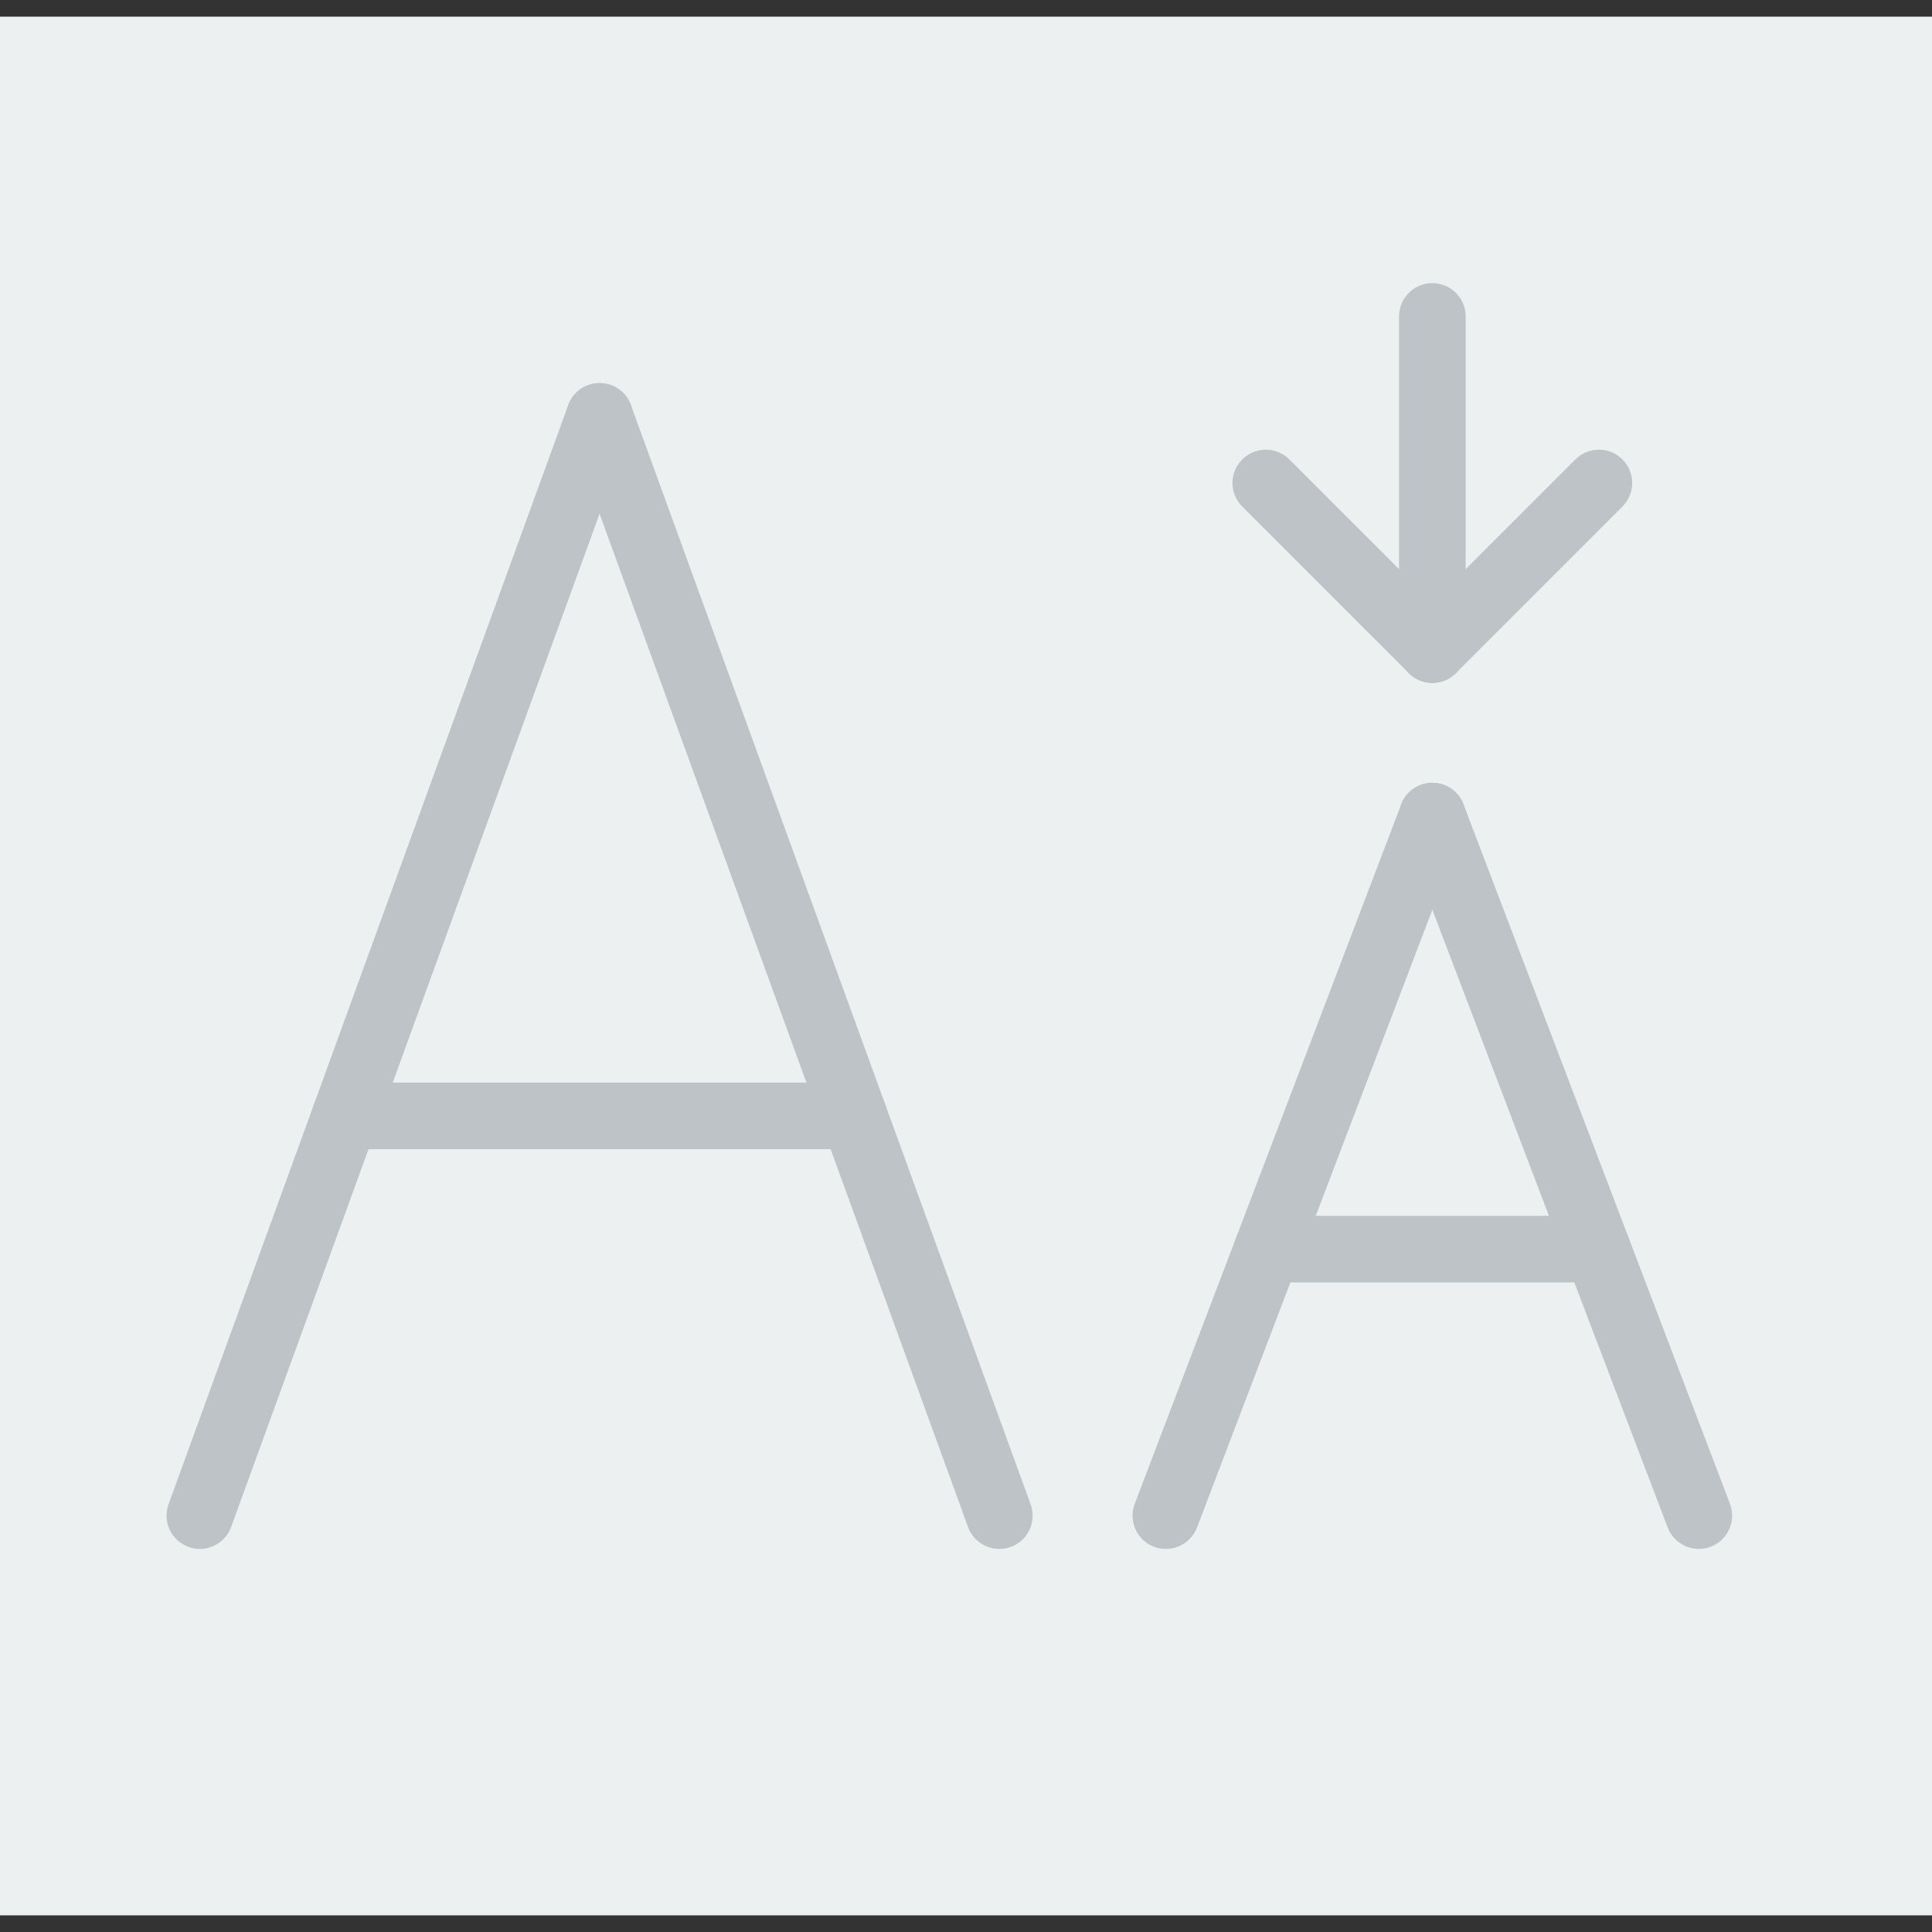 <?xml version="1.0" encoding="iso-8859-1"?>
<!-- Uploaded to: SVG Repo, www.svgrepo.com, Generator: SVG Repo Mixer Tools -->
<svg version="1.1" id="Capa_1" xmlns="http://www.w3.org/2000/svg" xmlns:xlink="http://www.w3.org/1999/xlink" 
	 viewBox="0 0 58 58" xml:space="preserve">
<rect x="0" y="0" width="58" height="58" fill="#333333" stroke="none"/>
<rect x="0" y="0.5" style="fill:#ECF0F1;" width="58" height="57"/>
<path style="fill:#BDC3C7;" d="M6,46.5c-0.113,0-0.229-0.02-0.342-0.061c-0.519-0.188-0.787-0.762-0.598-1.281l12-33
	c0.188-0.519,0.762-0.785,1.281-0.598c0.519,0.188,0.787,0.762,0.598,1.281l-12,33C6.792,46.248,6.408,46.5,6,46.5z"/>
<path style="fill:#BDC3C7;" d="M30,46.5c-0.408,0-0.792-0.252-0.939-0.658l-12-33c-0.189-0.52,0.079-1.093,0.598-1.281
	c0.521-0.188,1.093,0.079,1.281,0.598l12,33c0.189,0.52-0.079,1.093-0.598,1.281C30.229,46.48,30.113,46.5,30,46.5z"/>
<path style="fill:#BDC3C7;" d="M35,46.5c-0.118,0-0.239-0.021-0.356-0.065c-0.516-0.196-0.774-0.774-0.578-1.291l8-21
	c0.197-0.516,0.773-0.776,1.291-0.578c0.516,0.196,0.774,0.774,0.578,1.291l-8,21C35.782,46.255,35.402,46.5,35,46.5z"/>
<path style="fill:#BDC3C7;" d="M51,46.5c-0.402,0-0.782-0.245-0.935-0.644l-8-21c-0.196-0.517,0.063-1.095,0.578-1.291
	c0.514-0.198,1.094,0.063,1.291,0.578l8,21c0.196,0.517-0.063,1.095-0.578,1.291C51.239,46.479,51.118,46.5,51,46.5z"/>
<path style="fill:#BDC3C7;" d="M25.637,34.5H10.363c-0.553,0-1-0.447-1-1s0.447-1,1-1h15.273c0.553,0,1,0.447,1,1
	S26.189,34.5,25.637,34.5z"/>
<path style="fill:#BDC3C7;" d="M47.952,38.5h-9.904c-0.553,0-1-0.447-1-1s0.447-1,1-1h9.904c0.553,0,1,0.447,1,1
	S48.505,38.5,47.952,38.5z"/>
<path style="fill:#BDC3C7;" d="M43,20.5c-0.256,0-0.512-0.098-0.707-0.293c-0.391-0.391-0.391-1.023,0-1.414l5-5
	c0.391-0.391,1.023-0.391,1.414,0s0.391,1.023,0,1.414l-5,5C43.512,20.402,43.256,20.5,43,20.5z"/>
<path style="fill:#BDC3C7;" d="M43,20.5c-0.256,0-0.512-0.098-0.707-0.293l-5-5c-0.391-0.391-0.391-1.023,0-1.414
	s1.023-0.391,1.414,0l5,5c0.391,0.391,0.391,1.023,0,1.414C43.512,20.402,43.256,20.5,43,20.5z"/>
<path style="fill:#BDC3C7;" d="M43,20.5c-0.553,0-1-0.447-1-1v-10c0-0.553,0.447-1,1-1s1,0.447,1,1v10
	C44,20.053,43.553,20.5,43,20.5z"/>
</svg>